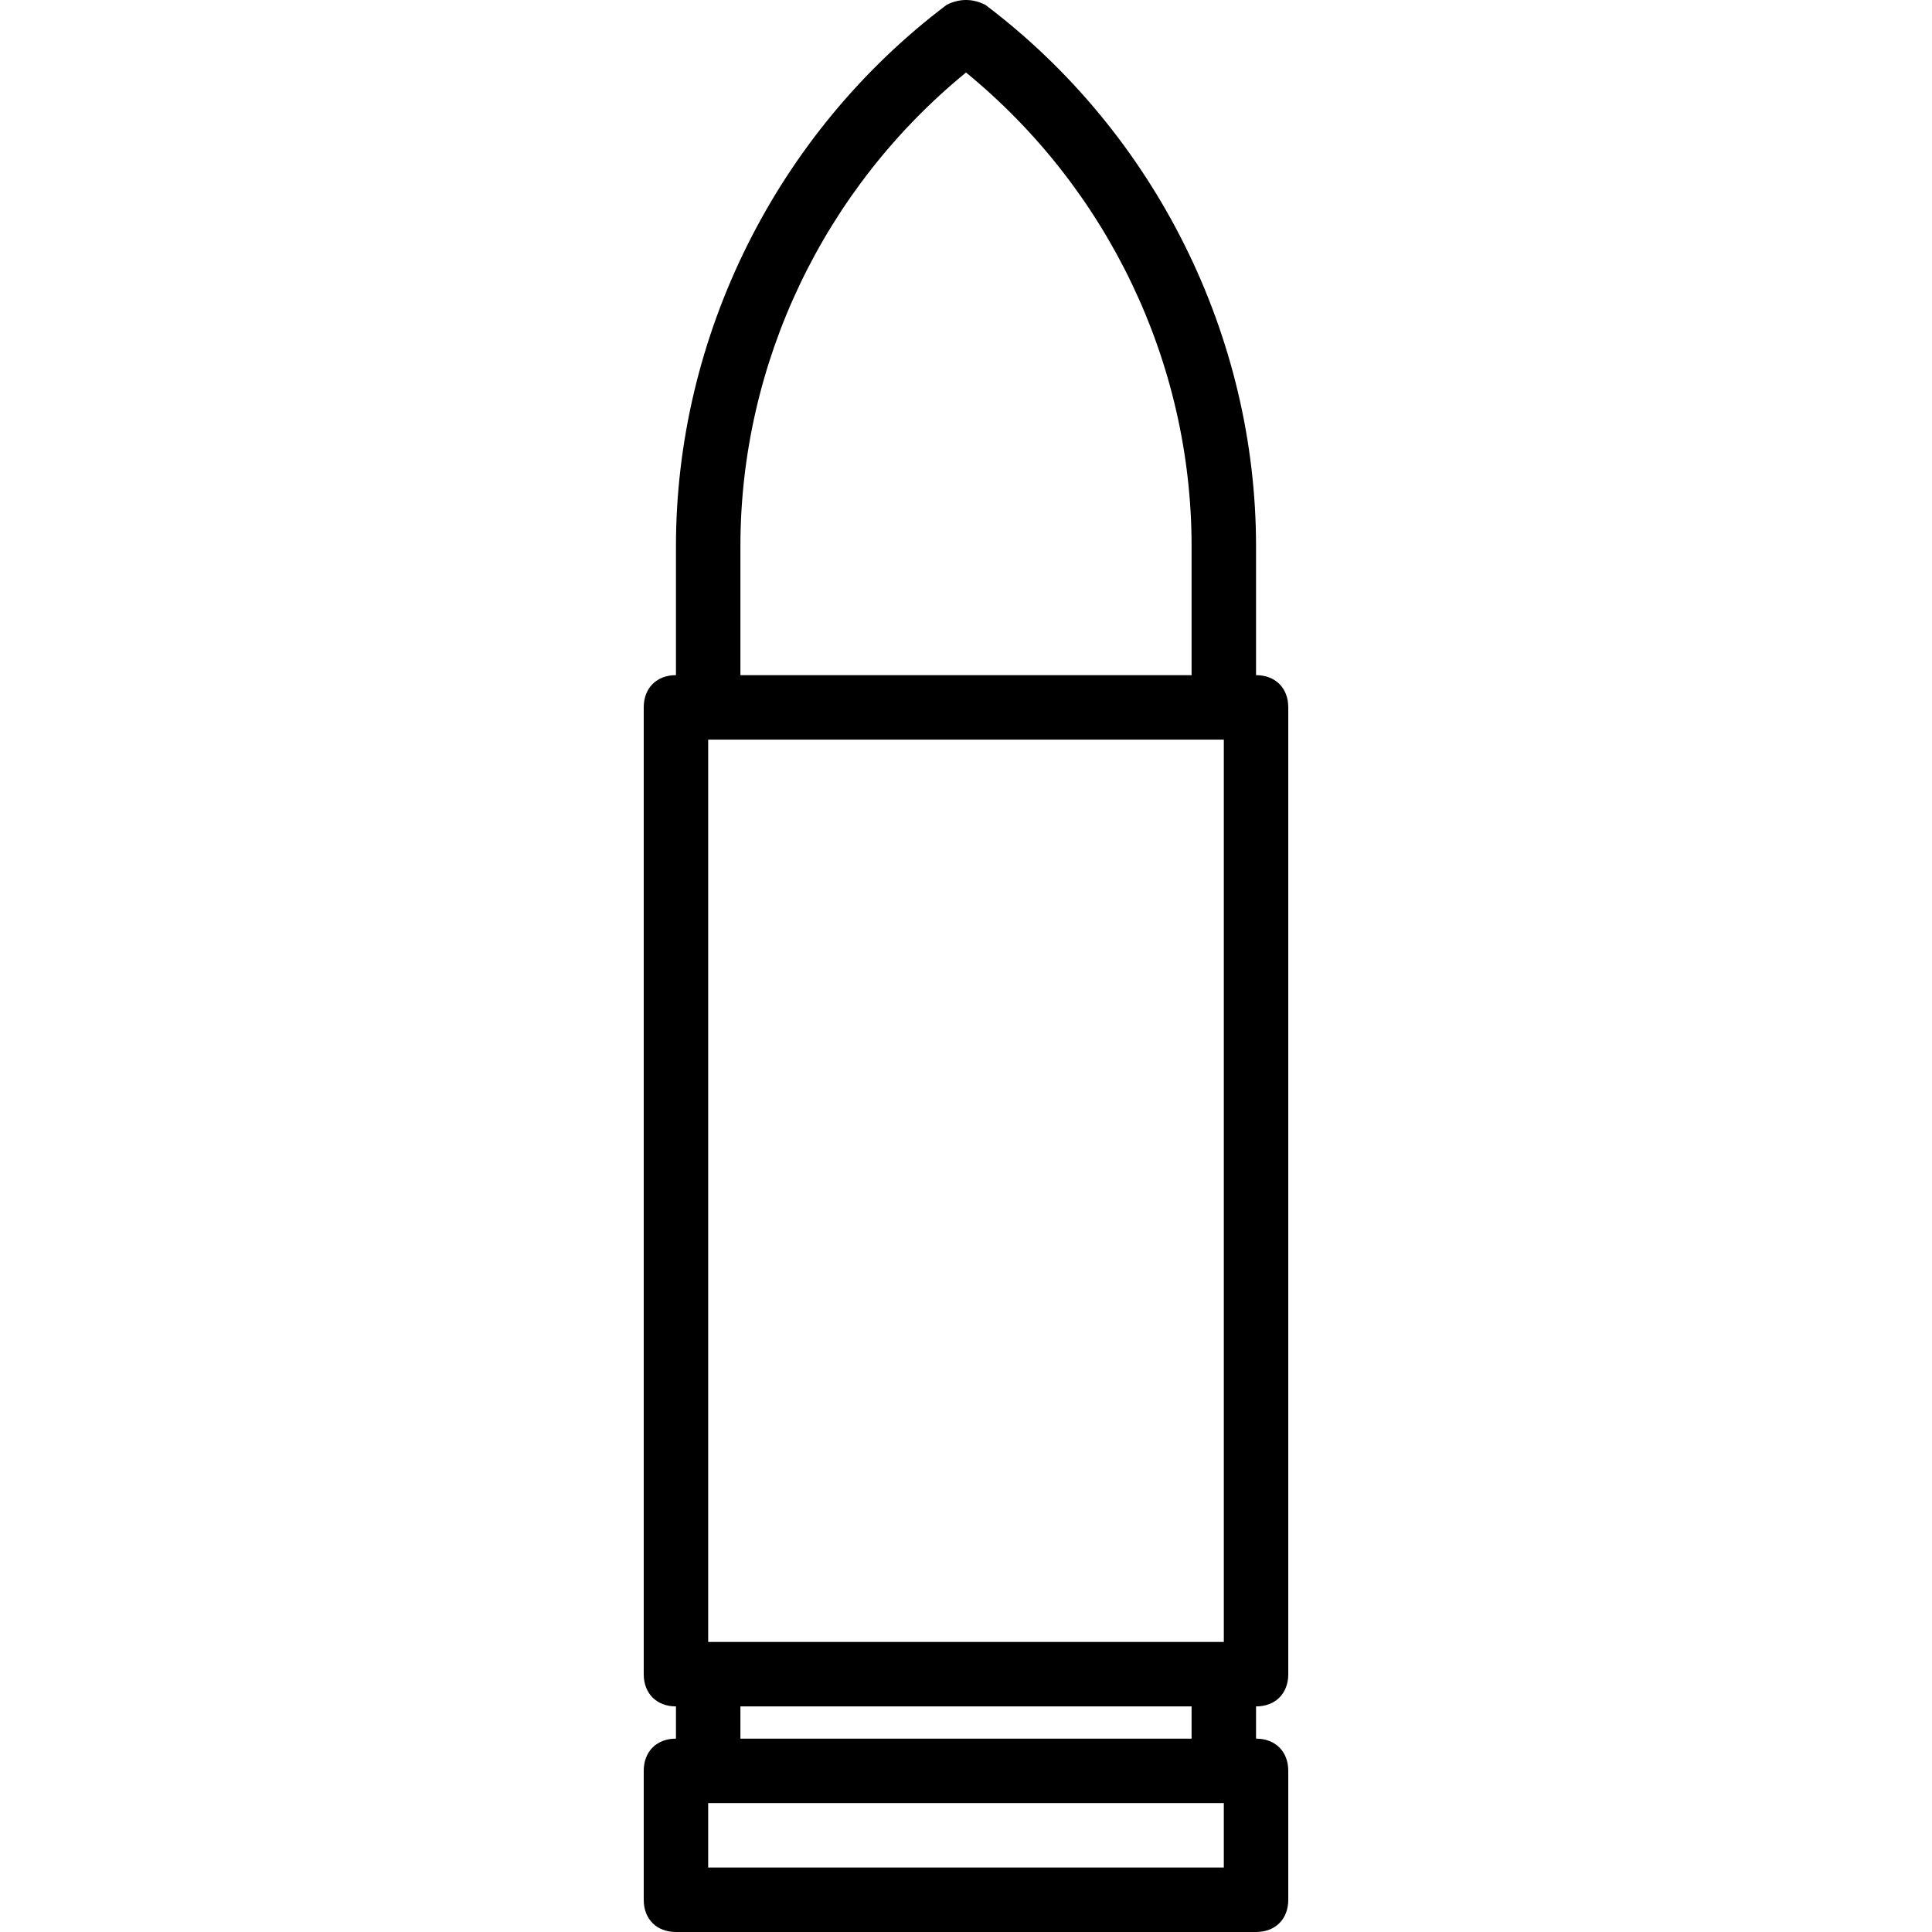 <?xml version="1.0" encoding="iso-8859-1"?>
<!-- Uploaded to: SVG Repo, www.svgrepo.com, Generator: SVG Repo Mixer Tools -->
<svg fill="#000000" height="800px" width="800px" version="1.1" id="Layer_1" xmlns="http://www.w3.org/2000/svg" xmlns:xlink="http://www.w3.org/1999/xlink" 
	 viewBox="0 0 503.187 503.187" xml:space="preserve">
<g transform="translate(1 1)">
	<g>
		<path d="M334.528,435.039V183.236c0-5.036-3.357-8.393-8.393-8.393v-33.574c0-54.557-26.02-107.436-70.505-141.01
			c-3.357-1.679-6.715-1.679-10.072,0c-44.485,33.574-70.505,86.452-70.505,141.01v33.574c-5.036,0-8.393,3.357-8.393,8.393v251.803
			c0,5.036,3.357,8.393,8.393,8.393v8.393c-5.036,0-8.393,3.357-8.393,8.393v33.574c0,5.036,3.357,8.393,8.393,8.393h151.082
			c5.036,0,8.393-3.357,8.393-8.393V460.22c0-5.036-3.357-8.393-8.393-8.393v-8.393C331.17,443.433,334.528,440.075,334.528,435.039
			z M183.446,191.63h134.295v235.016H183.446V191.63z M191.839,141.269c0-47.843,21.823-93.167,58.754-123.384
			c36.931,30.216,58.754,75.541,58.754,123.384v33.574H191.839V141.269z M317.741,485.4H183.446v-16.787h134.295V485.4z
			 M309.348,451.826H191.839v-8.393h117.508V451.826z"/>
	</g>
</g>
</svg>